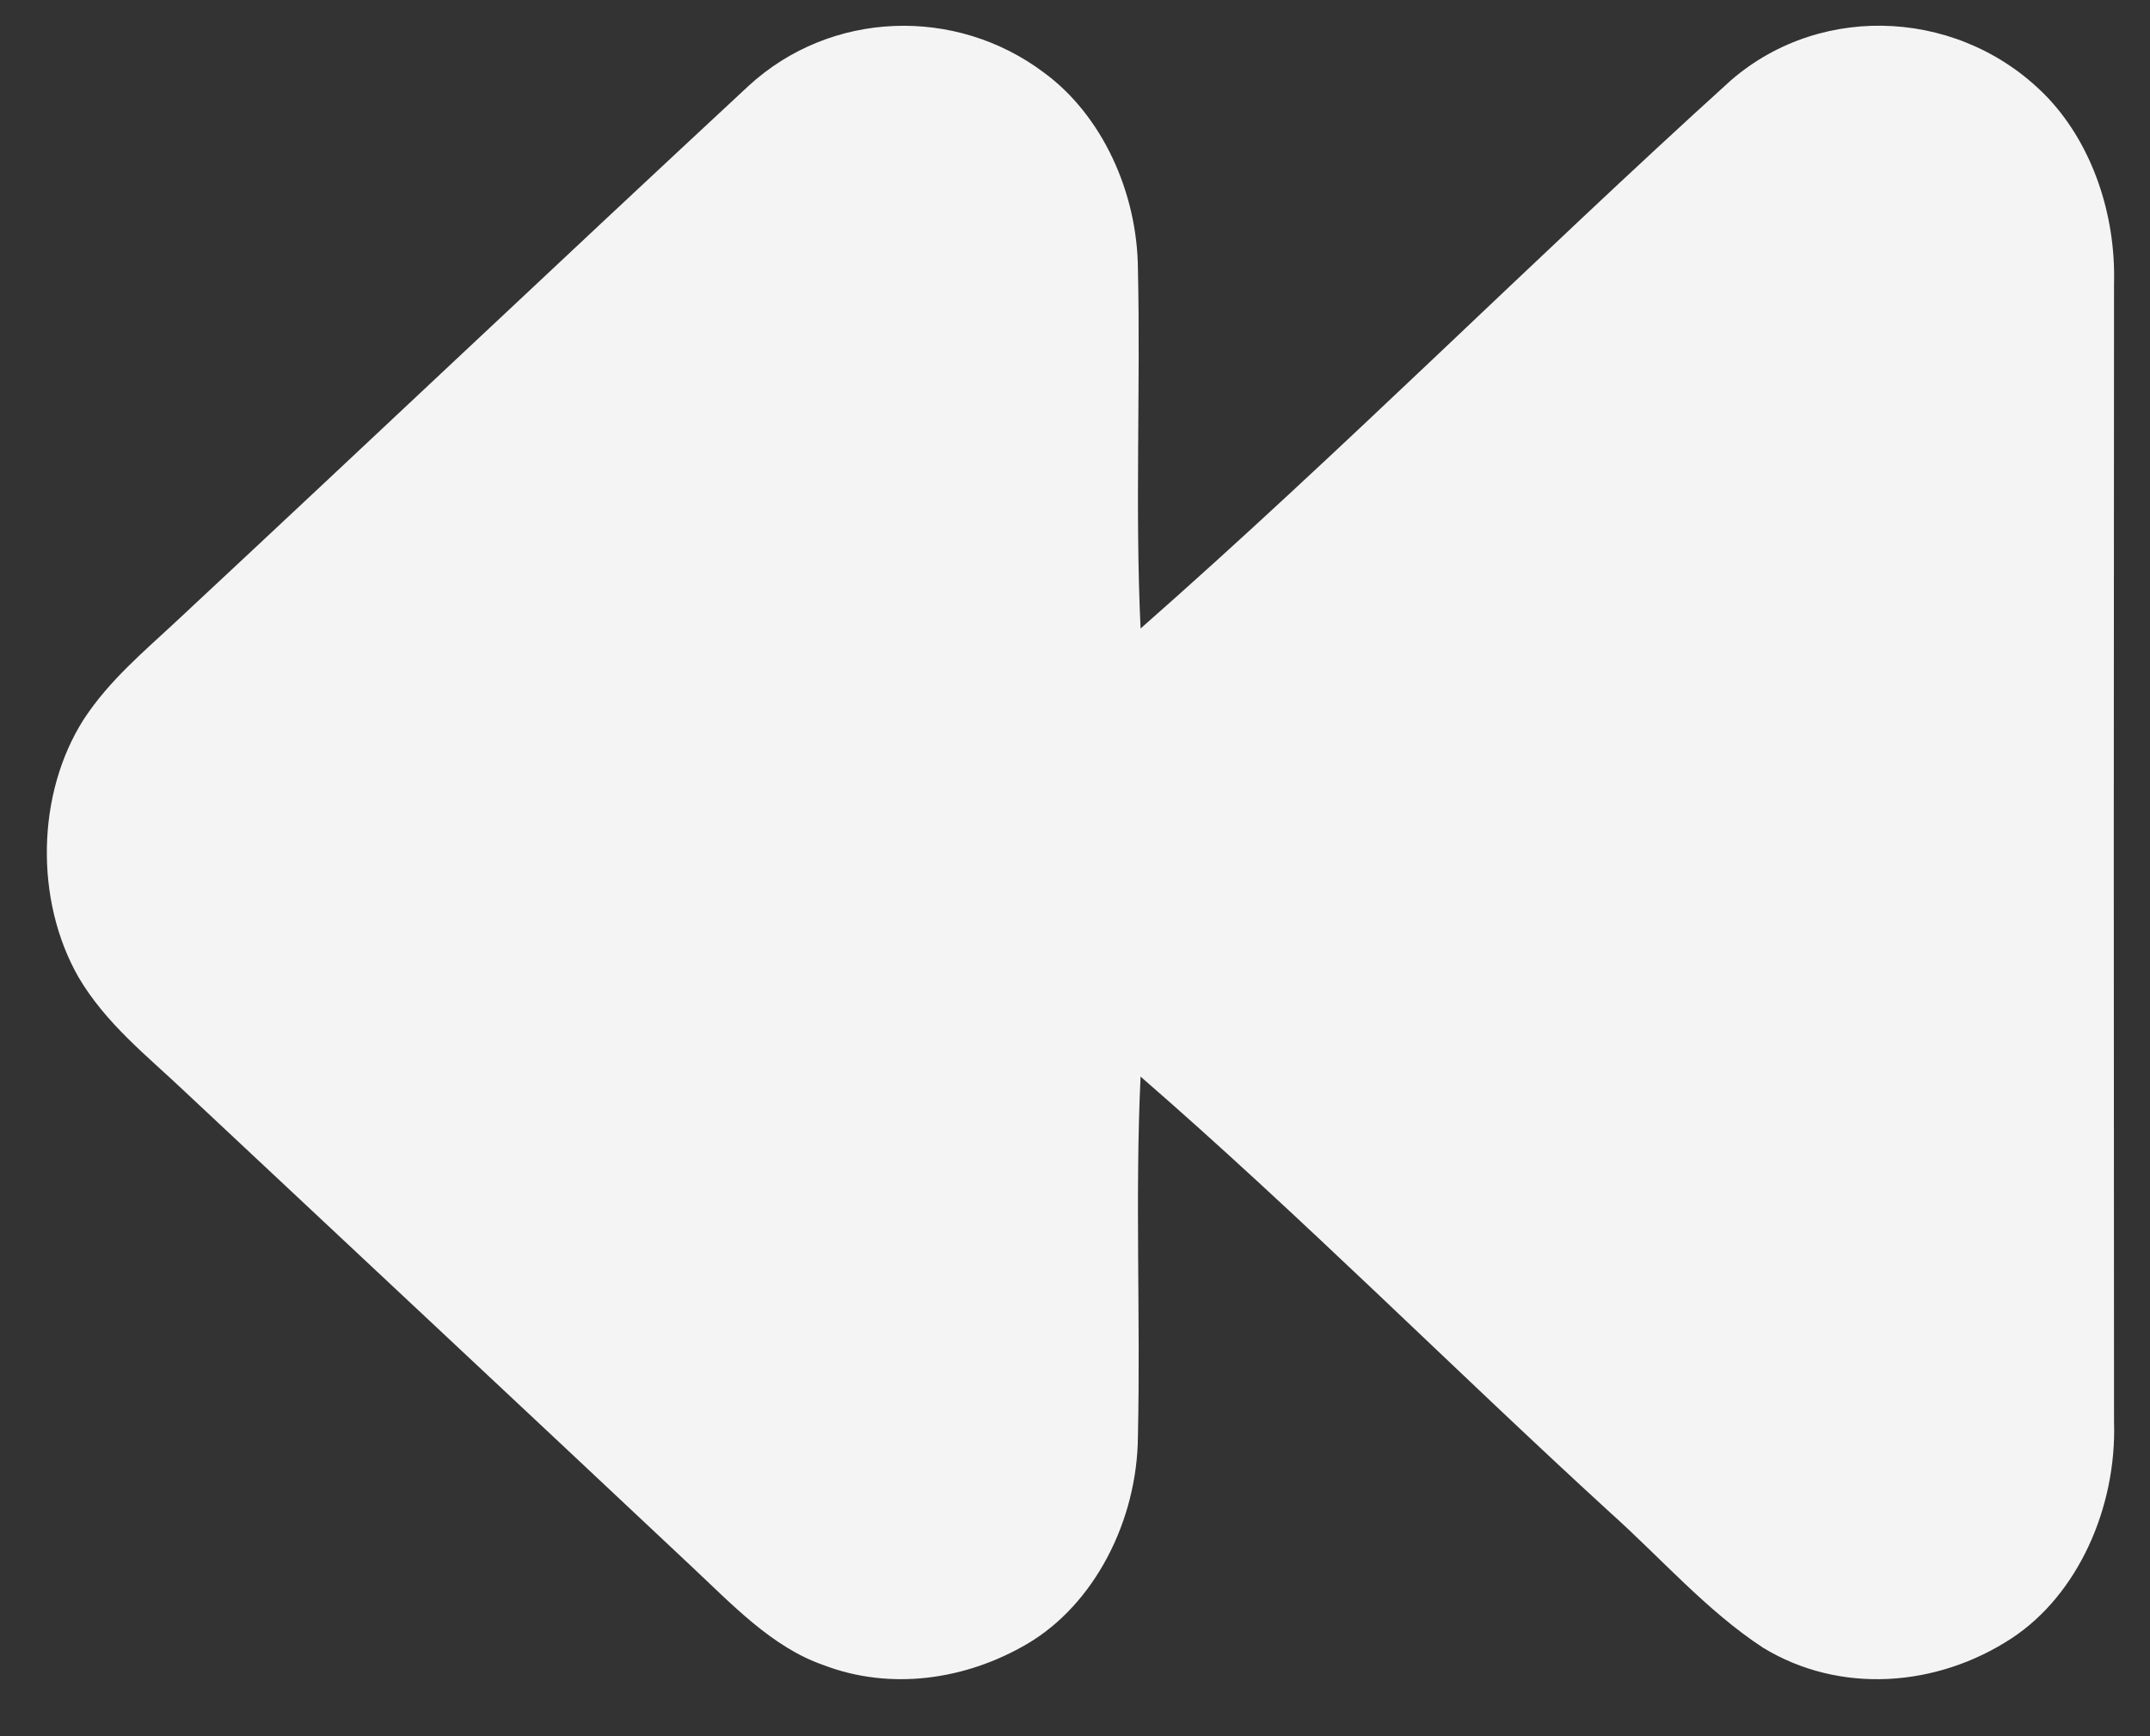 <svg viewBox="0 0 26 21" fill="#F4F4F4" xmlns="http://www.w3.org/2000/svg">
    <rect x="0" y="0" width="26" height="21" fill="#333333" stroke="none"/>
    <path d="M9.049 1.042C10.047 0.121 11.561 0.076 12.627 0.88C13.322 1.39 13.755 2.319 13.761 3.258C13.793 4.706 13.725 6.155 13.793 7.602C16.224 5.464 18.53 3.147 20.935 0.969C22.049 0.007 23.756 0.114 24.777 1.196C25.307 1.767 25.587 2.601 25.565 3.429C25.561 8.018 25.561 12.606 25.565 17.195C25.599 18.235 25.127 19.291 24.325 19.817C23.422 20.408 22.25 20.496 21.321 19.93C20.638 19.483 20.08 18.839 19.465 18.289C17.563 16.548 15.732 14.706 13.793 13.022C13.725 14.468 13.793 15.918 13.761 17.366C13.756 18.394 13.233 19.405 12.426 19.881C11.675 20.323 10.766 20.449 9.959 20.14C9.332 19.923 8.846 19.398 8.35 18.935C6.315 17.021 4.273 15.114 2.236 13.204C1.783 12.774 1.28 12.383 0.948 11.817C0.419 10.889 0.44 9.601 1.011 8.703C1.322 8.226 1.748 7.875 2.146 7.502C4.451 5.354 6.741 3.186 9.049 1.042Z"/>
</svg>